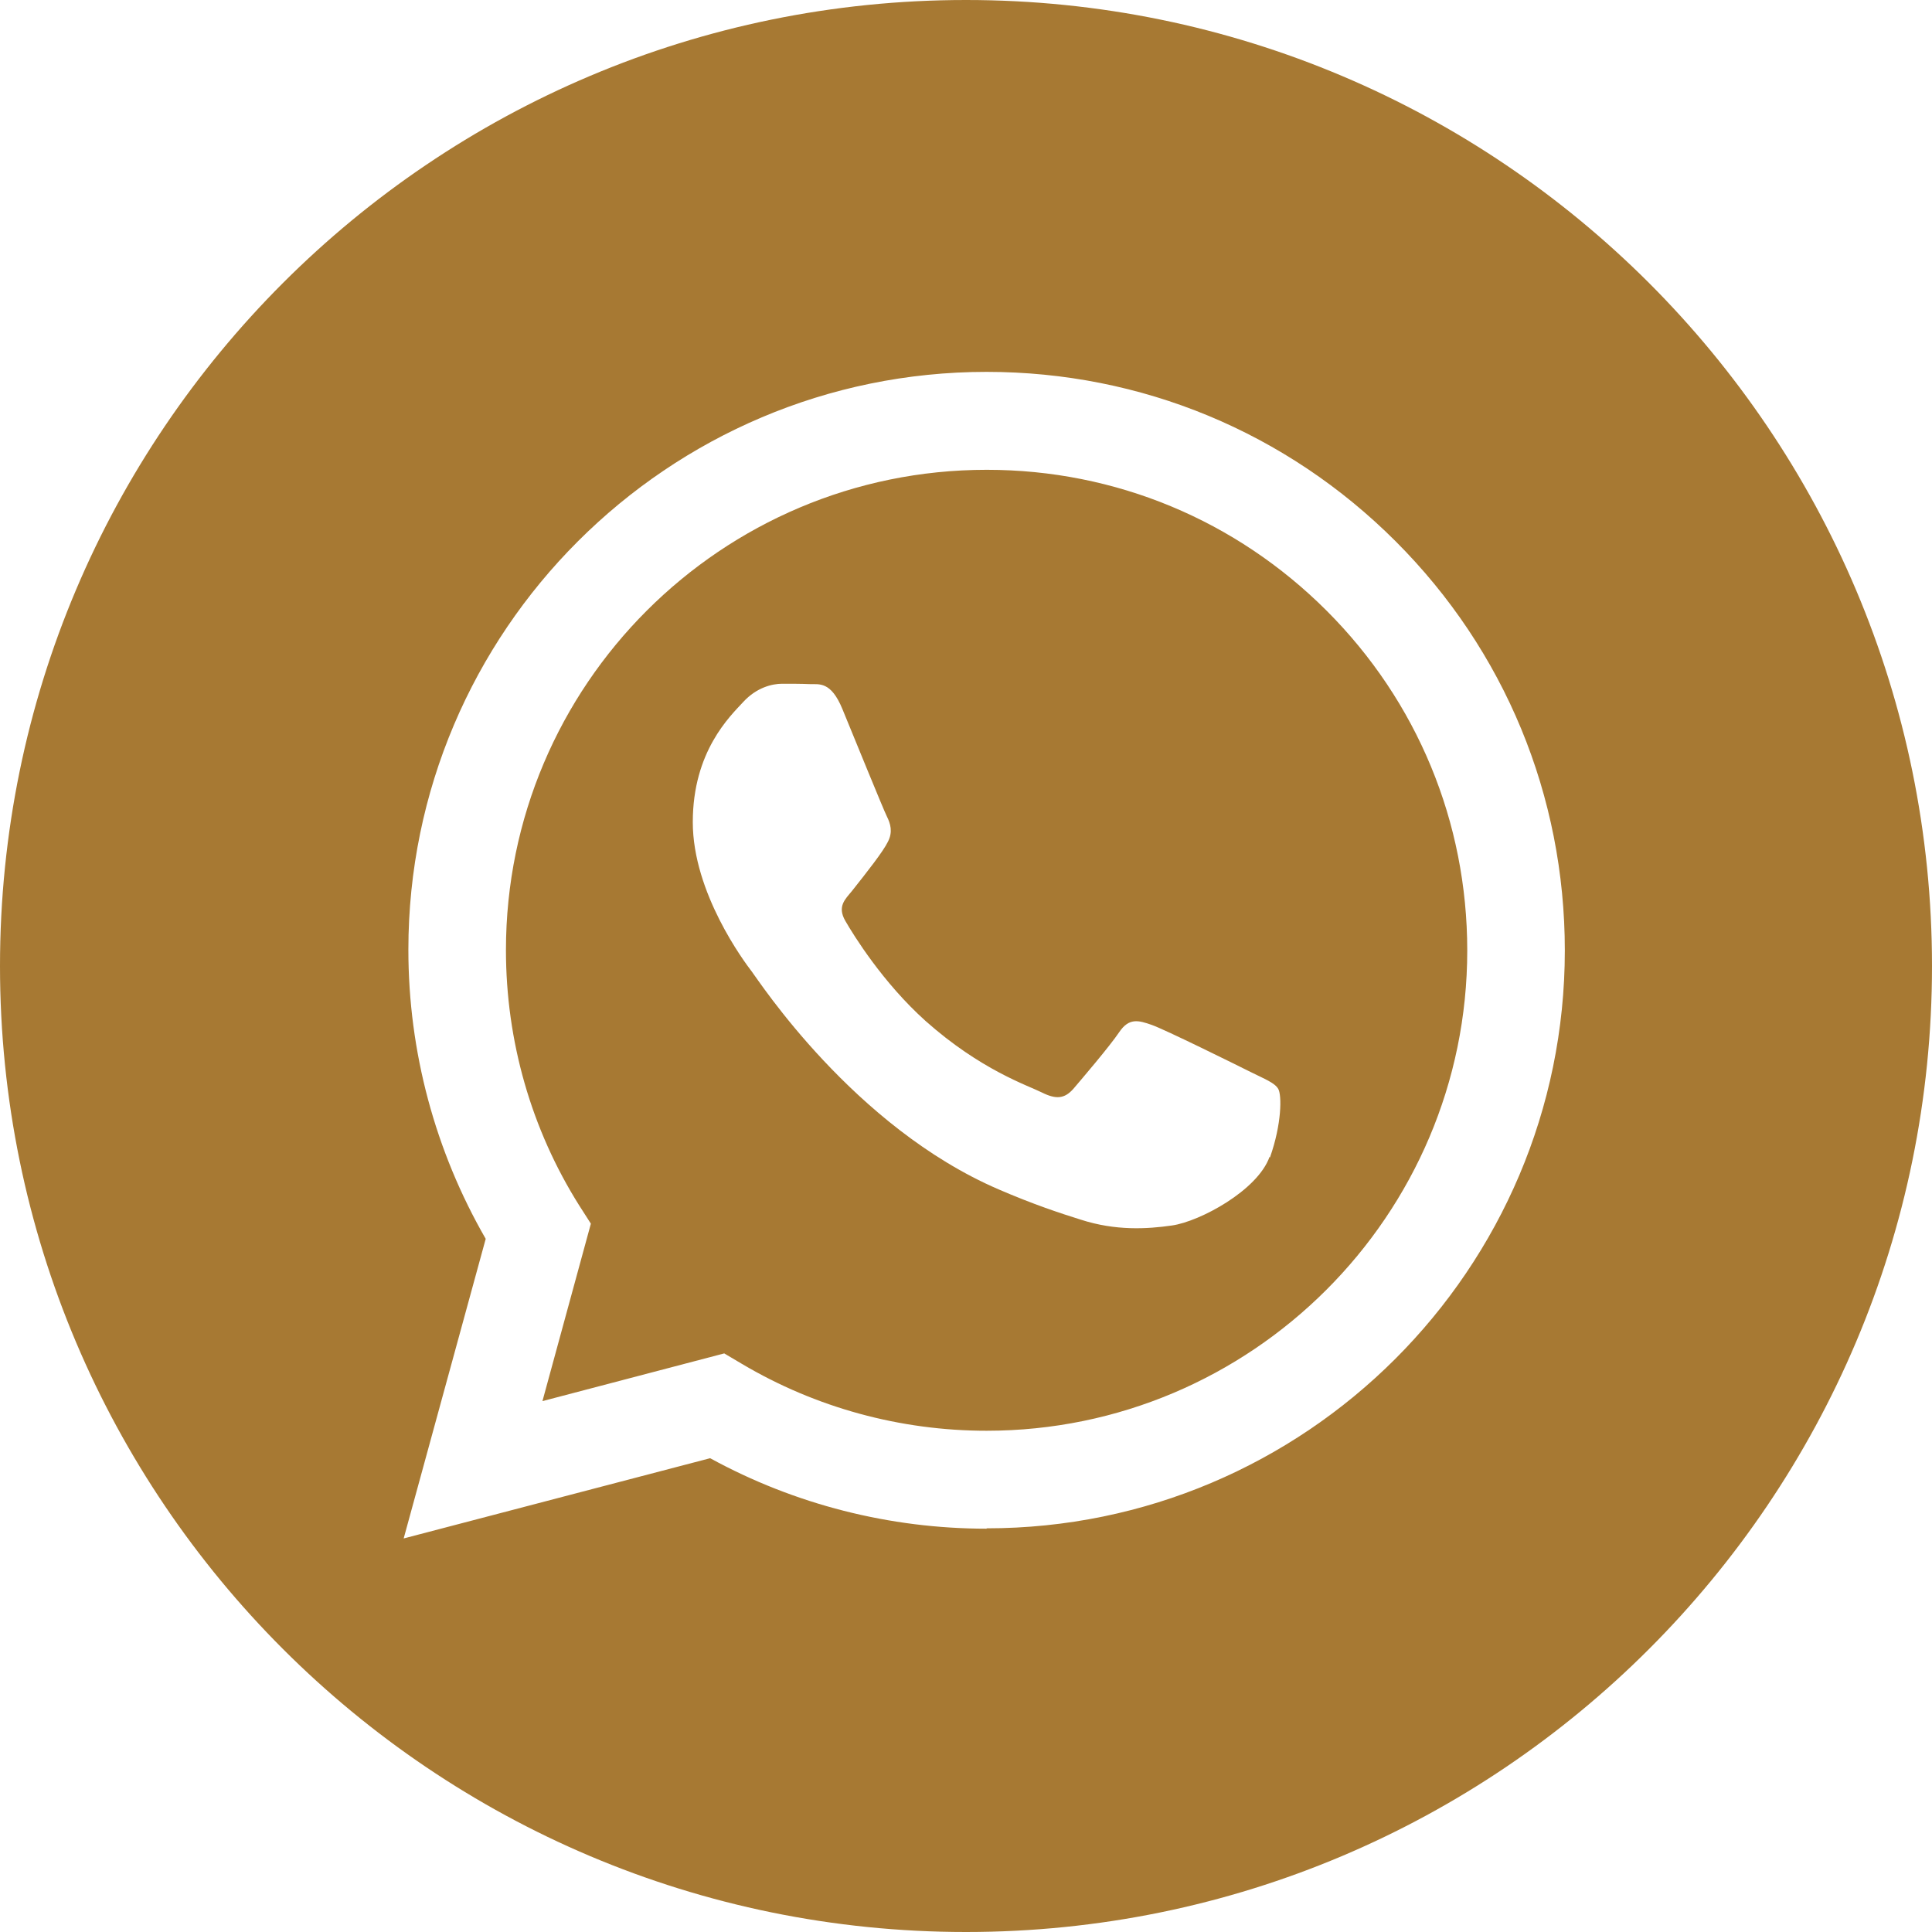 <?xml version="1.0" encoding="UTF-8"?>
<svg id="Layer_2" data-name="Layer 2" xmlns="http://www.w3.org/2000/svg" viewBox="0 0 53.46 53.46">
  <defs>
    <style>
      .cls-1 {
        fill: #a77933;
        stroke-width: 0px;
      }
    </style>
  </defs>
  <g id="Layer_1-2" data-name="Layer 1">
    <g>
      <path class="cls-1" d="M26.73,0C11.97,0,0,11.97,0,26.73s11.97,26.73,26.73,26.73,26.73-11.97,26.73-26.73S41.49,0,26.73,0ZM27.3,42.3s0,0,0,0h0c-2.68,0-5.31-.67-7.65-1.95l-8.48,2.22,2.27-8.29c-1.4-2.43-2.14-5.18-2.14-8,0-8.82,7.18-15.99,16-15.99,4.28,0,8.3,1.67,11.32,4.69,3.02,3.02,4.68,7.04,4.68,11.32,0,8.82-7.18,15.99-16,15.99Z"/>
      <path class="cls-1" d="M27.3,13c-7.34,0-13.3,5.96-13.3,13.29,0,2.51.7,4.96,2.03,7.07l.32.5-1.34,4.91,5.03-1.32.49.29c2.04,1.21,4.38,1.85,6.77,1.85h0c7.33,0,13.3-5.96,13.3-13.29,0-3.55-1.38-6.89-3.89-9.4s-5.85-3.9-9.4-3.9ZM35.13,32.01c-.33.93-1.93,1.79-2.7,1.9-.69.1-1.56.15-2.52-.16-.58-.18-1.33-.43-2.28-.84-4.01-1.73-6.63-5.77-6.83-6.03s-1.63-2.17-1.63-4.13,1.03-2.93,1.4-3.33c.37-.4.8-.5,1.07-.5s.53,0,.77.01c.25.01.58-.09.9.69.33.8,1.13,2.77,1.23,2.97.1.2.17.43.03.7-.13.27-.58.84-1,1.37-.18.22-.41.42-.18.82.23.4,1.04,1.71,2.22,2.77,1.53,1.36,2.82,1.78,3.22,1.98.4.2.63.17.87-.1.23-.27,1-1.17,1.27-1.57s.53-.33.9-.2c.37.13,2.33,1.1,2.73,1.3.4.2.67.3.77.47.1.17.1.97-.23,1.9Z"/>
    </g>
  </g>
</svg>